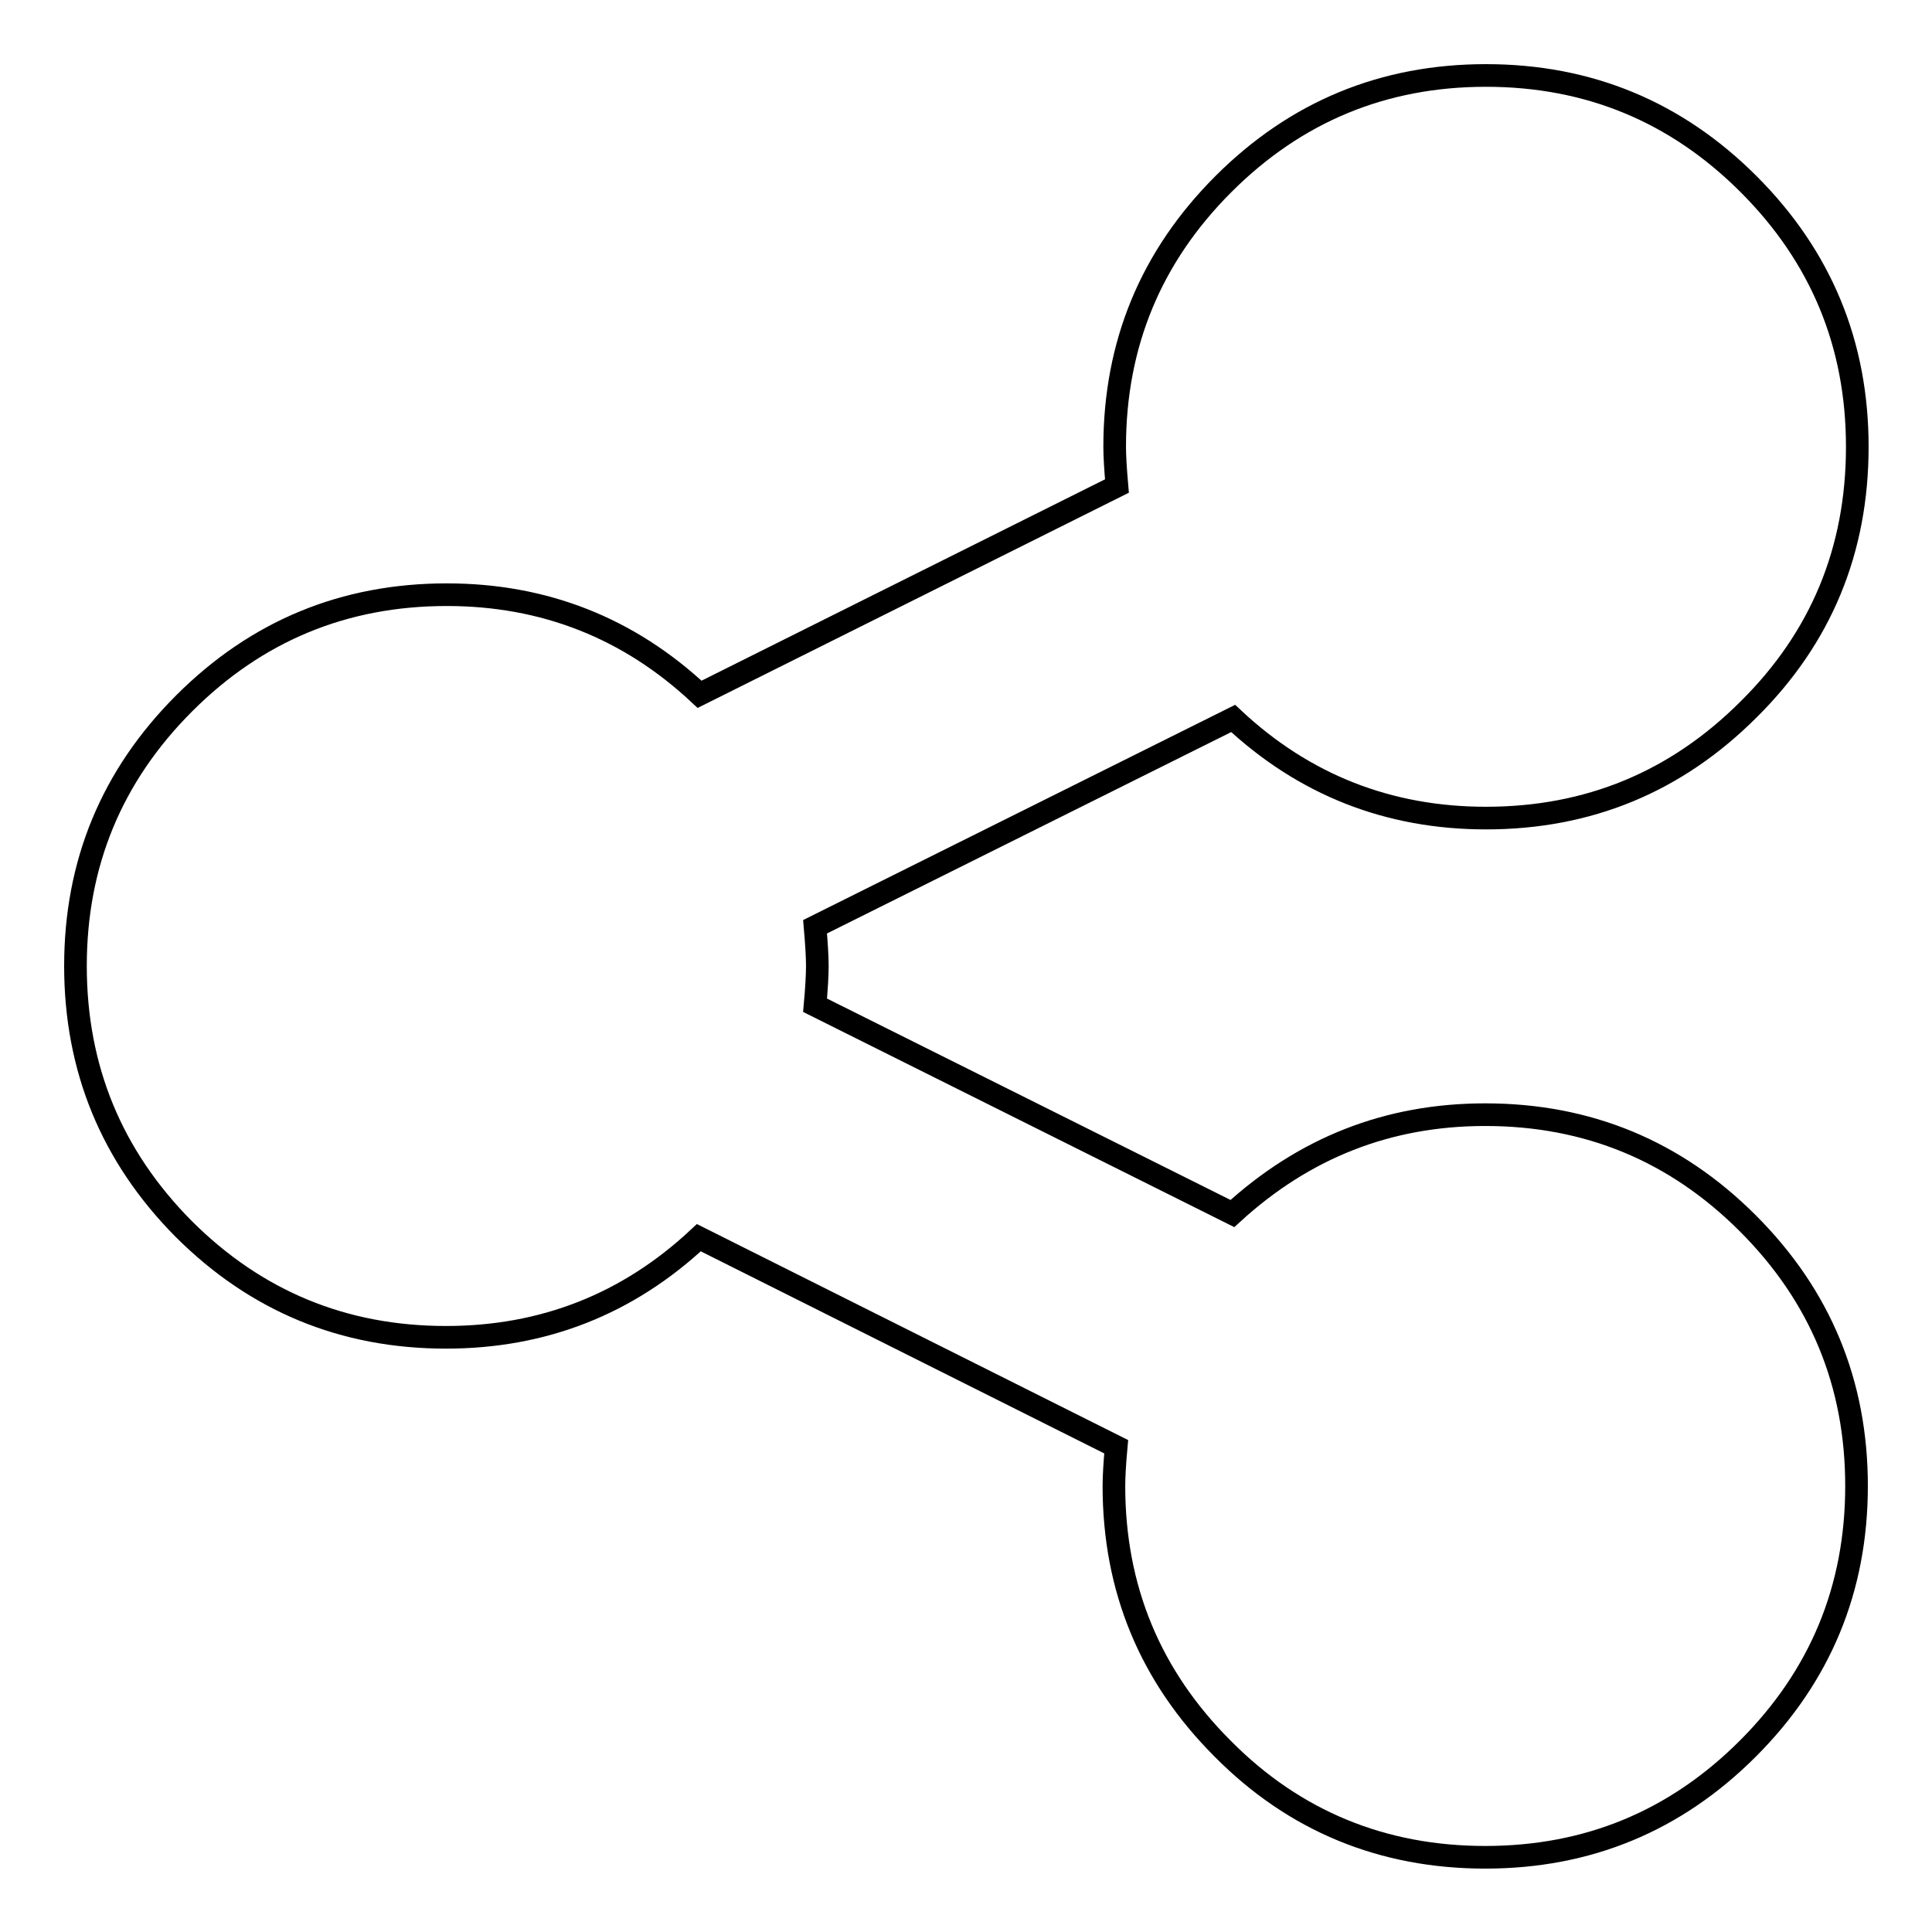 <?xml version="1.0" encoding="utf-8"?>
<!-- Svg Vector Icons : http://www.onlinewebfonts.com/icon -->
<!DOCTYPE svg PUBLIC "-//W3C//DTD SVG 1.1//EN" "http://www.w3.org/Graphics/SVG/1.1/DTD/svg11.dtd">
<svg version="1.1" xmlns="http://www.w3.org/2000/svg" xmlns:xlink="http://www.w3.org/1999/xlink" x="0px" y="0px" viewBox="0 0 256 256" enable-background="new 0 0 256 256" xml:space="preserve">
<g><g><path stroke-width="3" fill-opacity="0" stroke="#000000"  d="M196.8,147.7c13.6,0,25.2,4.8,34.8,14.4c9.6,9.6,14.4,21.2,14.4,34.8c0,13.6-4.8,25.2-14.4,34.8c-9.6,9.6-21.2,14.4-34.8,14.4s-25.3-4.8-34.8-14.4c-9.6-9.6-14.4-21.2-14.4-34.8c0-1.2,0.1-3,0.3-5.2l-55.3-27.7c-9.4,8.8-20.6,13.2-33.5,13.2c-13.6,0-25.2-4.8-34.8-14.4C14.8,153.2,10,141.6,10,128c0-13.6,4.8-25.2,14.4-34.8c9.6-9.6,21.2-14.4,34.8-14.4c12.9,0,24.1,4.4,33.5,13.2L148,64.4c-0.2-2.3-0.3-4-0.3-5.2c0-13.6,4.8-25.2,14.4-34.8c9.6-9.6,21.2-14.4,34.8-14.4c13.6,0,25.2,4.8,34.8,14.4c9.6,9.6,14.4,21.2,14.4,34.8c0,13.7-4.8,25.3-14.4,34.8c-9.6,9.6-21.2,14.4-34.8,14.4c-12.9,0-24.1-4.4-33.5-13.2L108,122.8c0.2,2.3,0.3,4,0.3,5.2s-0.1,3-0.3,5.2l55.3,27.6C172.8,152.1,183.9,147.7,196.8,147.7L196.8,147.7z"/></g></g>
</svg>